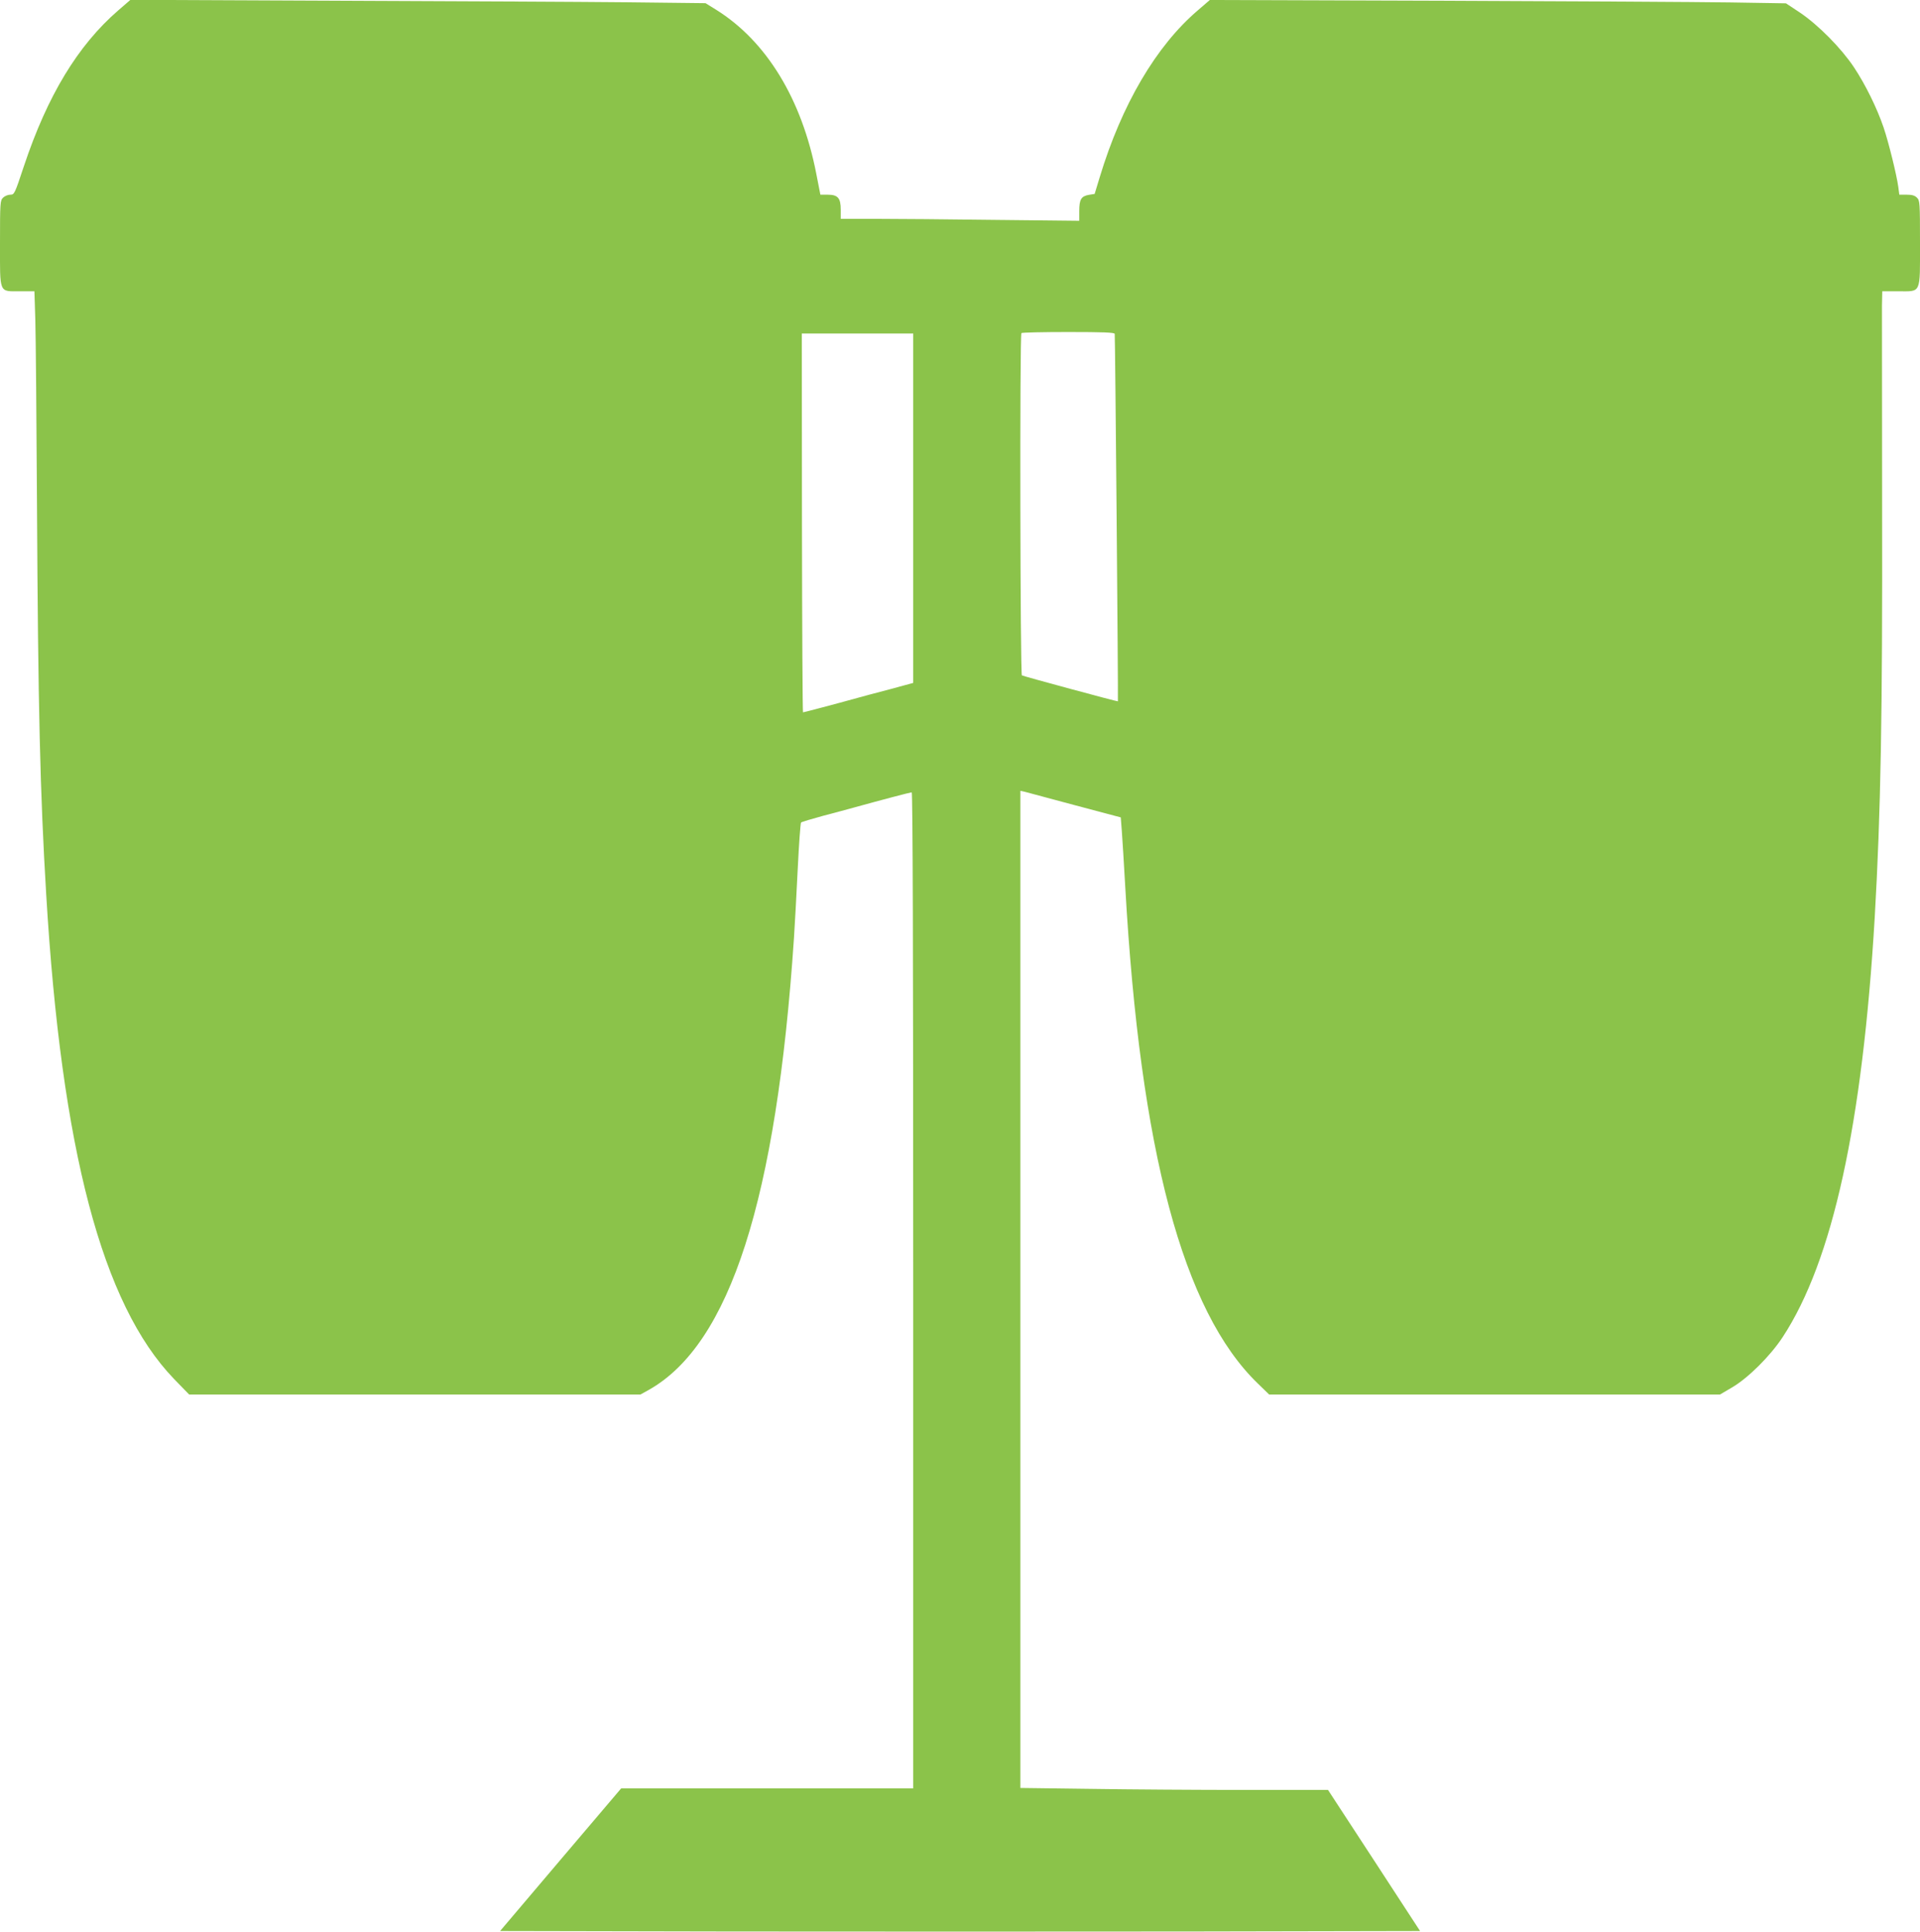 <?xml version="1.0" standalone="no"?>
<!DOCTYPE svg PUBLIC "-//W3C//DTD SVG 20010904//EN"
 "http://www.w3.org/TR/2001/REC-SVG-20010904/DTD/svg10.dtd">
<svg version="1.0" xmlns="http://www.w3.org/2000/svg"
 width="1272pt" height="1280pt" viewBox="0 0 1272 1280"
 preserveAspectRatio="xMidYMid meet">
<g transform="translate(0,1280) scale(0.1,-0.1)"
fill="#8bc34a" stroke="none">
<path d="M782 12730 c-267 -232 -468 -564 -624 -1032 -61 -184 -63 -188 -90
-188 -15 0 -37 -9 -48 -20 -19 -19 -20 -33 -20 -300 0 -341 -9 -320 134 -320
l94 0 6 -192 c3 -106 8 -654 11 -1218 7 -1345 21 -1922 61 -2585 101 -1694
371 -2717 846 -3211 l101 -104 1495 0 1495 0 56 31 c537 303 845 1262 961
2994 6 88 17 295 25 459 8 164 18 302 22 306 4 4 71 24 148 45 77 20 169 45
205 55 177 49 371 100 380 100 7 0 10 -1063 10 -3300 l0 -3300 -968 0 -967 0
-401 -472 -401 -473 1524 -3 c837 -1 2209 -1 3047 0 l1524 3 -305 468 -305
467 -553 0 c-303 0 -762 3 -1018 7 l-467 6 0 3304 0 3303 28 -6 c15 -4 164
-44 332 -89 l305 -81 7 -90 c4 -49 14 -217 23 -374 99 -1746 382 -2808 878
-3287 l75 -73 1494 0 1493 0 80 47 c106 62 253 208 335 333 331 504 529 1410
610 2780 40 694 52 1341 49 2730 -1 674 -1 1269 -1 1323 l2 97 105 0 c155 0
145 -23 145 320 0 267 -1 281 -20 300 -15 15 -33 20 -69 20 l-48 0 -7 53 c-11
79 -63 291 -97 392 -44 129 -120 284 -197 400 -84 126 -236 280 -358 362 l-92
61 -373 6 c-206 3 -1065 8 -1909 11 l-1535 5 -80 -69 c-276 -236 -504 -625
-649 -1104 l-34 -112 -38 -6 c-51 -9 -64 -30 -64 -108 l0 -64 -557 6 c-306 4
-661 7 -790 7 l-233 0 0 60 c0 78 -19 100 -87 100 l-48 0 -27 138 c-96 495
-330 879 -663 1087 l-71 44 -524 6 c-289 3 -1146 7 -1906 10 l-1380 6 -82 -71z
m6603 -2142 c3 -10 24 -2429 21 -2435 -2 -3 -626 166 -636 172 -11 7 -15 2257
-3 2268 3 4 143 7 310 7 234 0 305 -3 308 -12z m-1335 -1156 l0 -1157 -162
-44 c-90 -23 -192 -51 -228 -61 -107 -30 -335 -90 -340 -90 -3 0 -6 565 -7
1255 l-1 1255 369 0 369 0 0 -1158z"/>
</g>
</svg>
